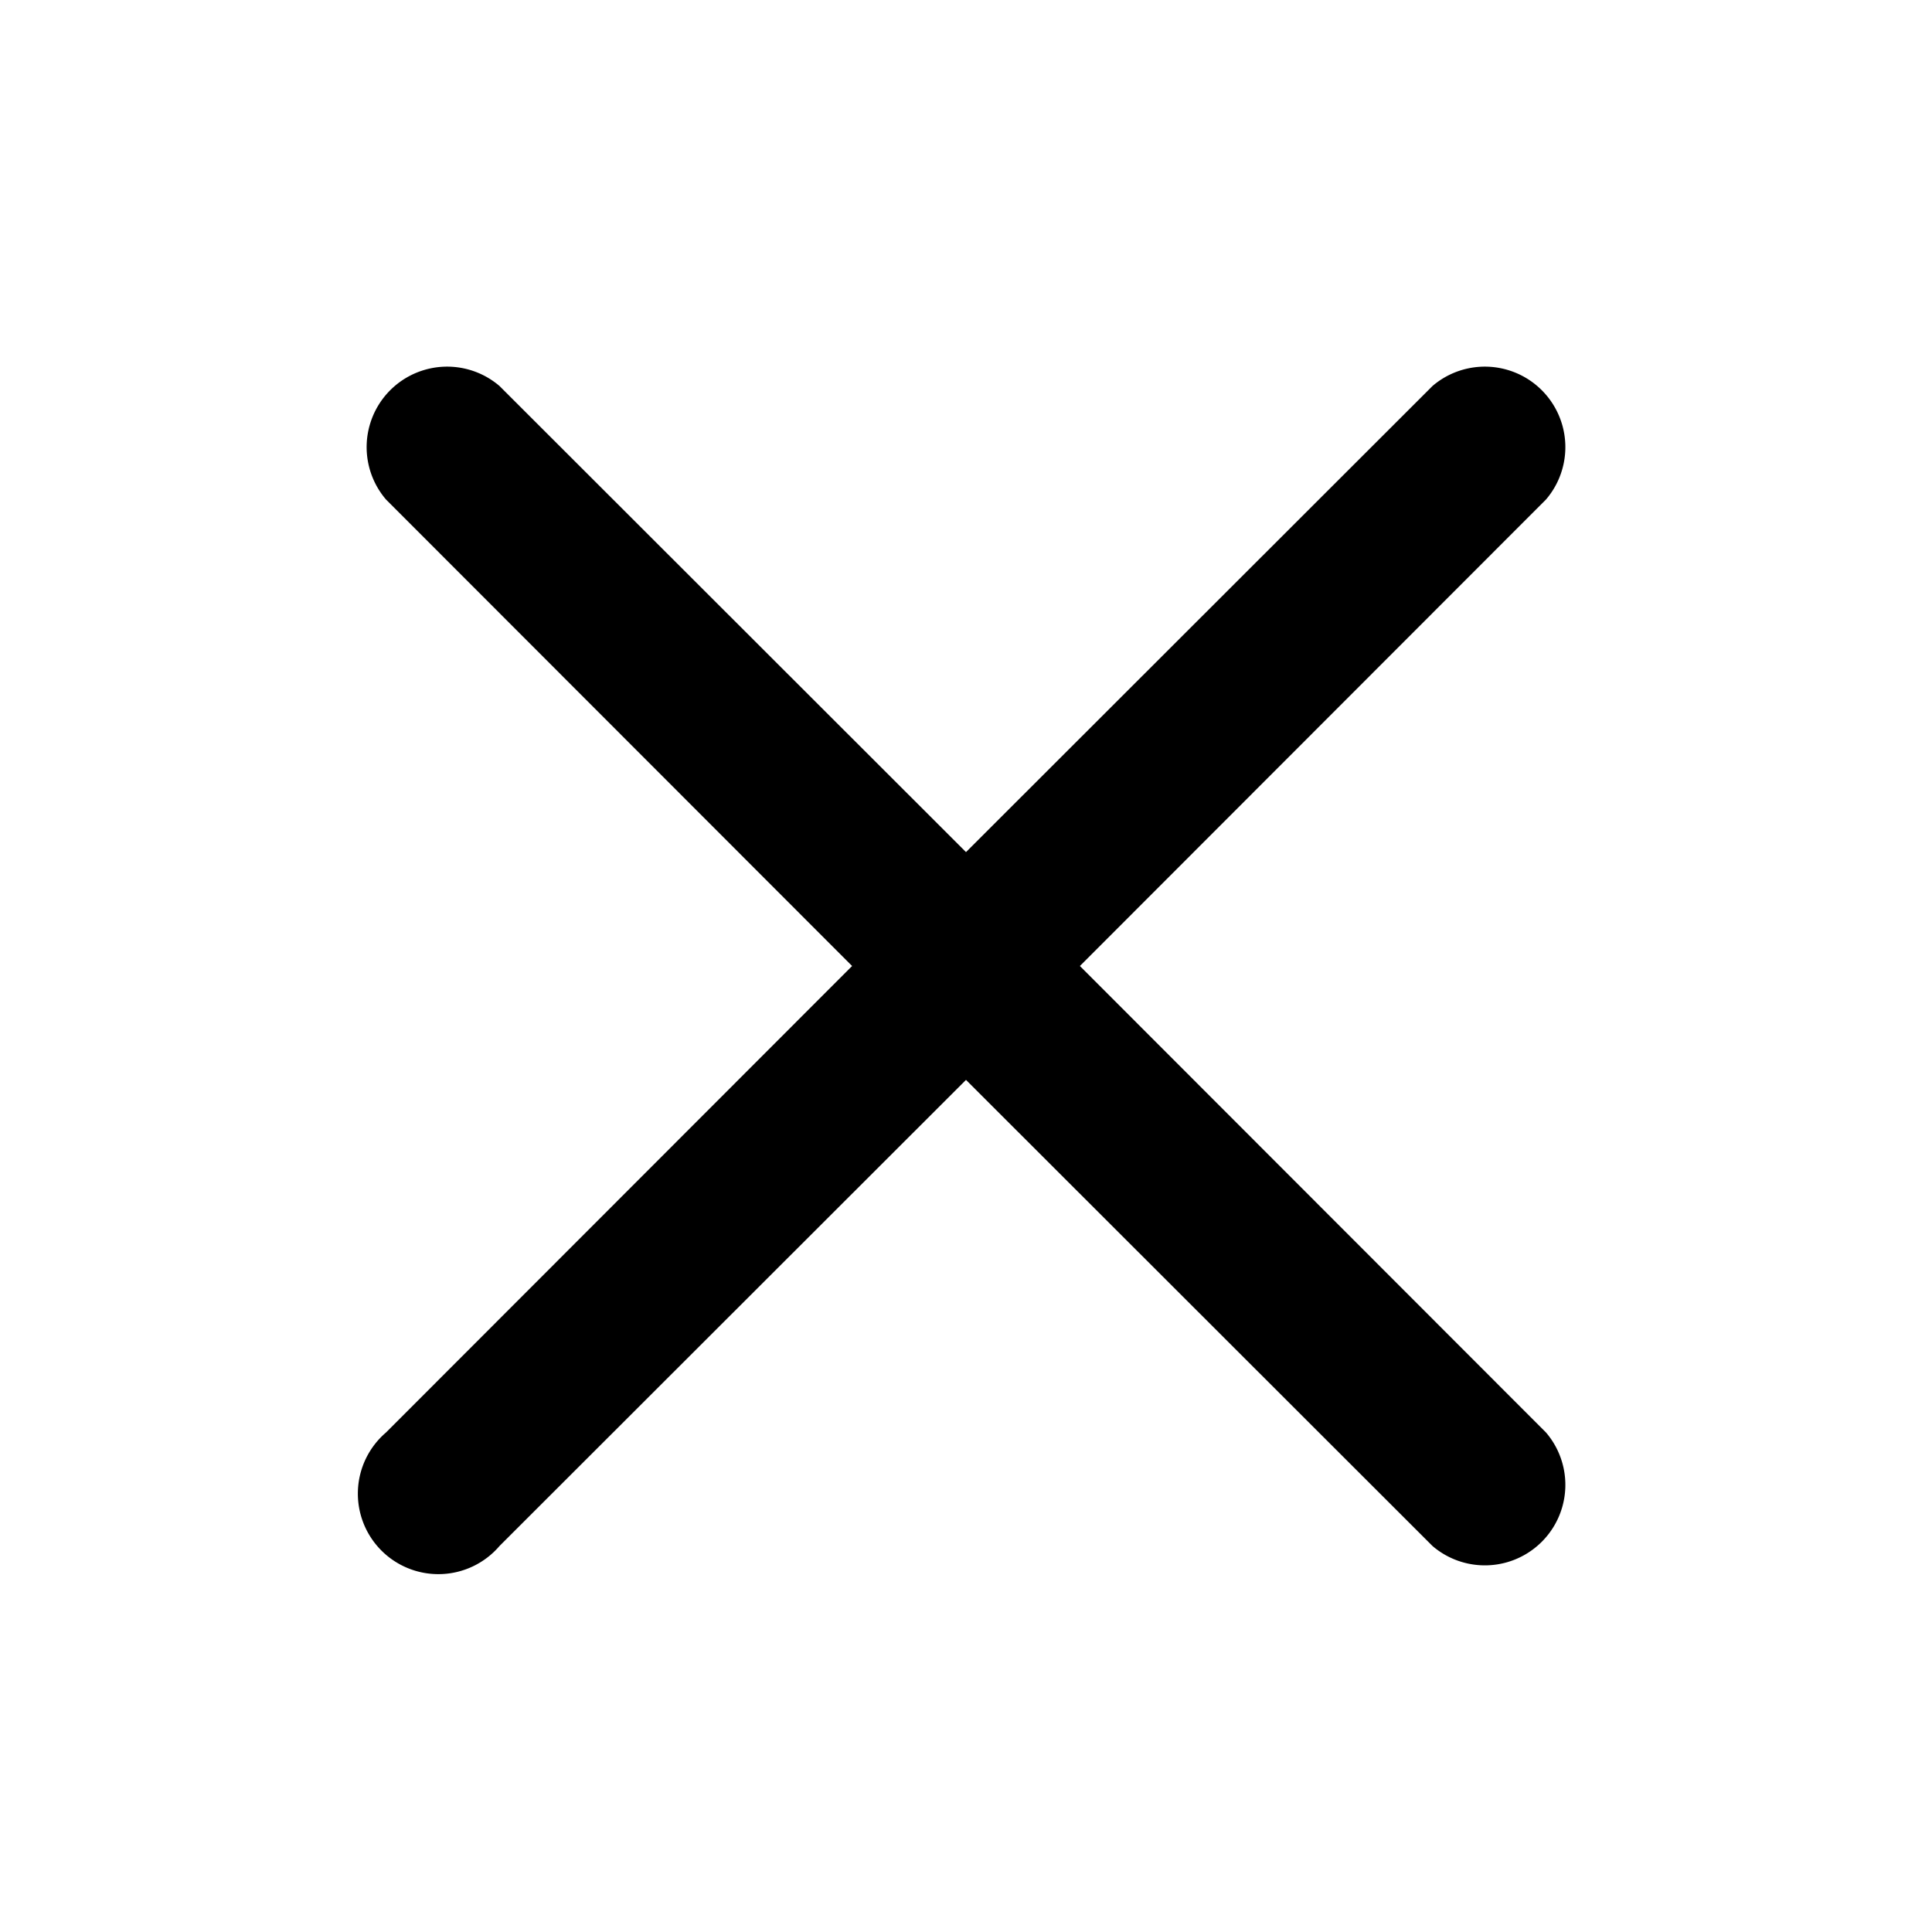 <svg xmlns="http://www.w3.org/2000/svg" viewBox="0 0 48 48"><title>close</title><g id="close"><path d="M26.83,24,38.41,12.41a2,2,0,0,0-2.82-2.82L24,21.17,12.41,9.59a2,2,0,0,0-2.82,2.82L21.17,24,9.59,35.59a2,2,0,1,0,2.82,2.82L24,26.83,35.59,38.41a2,2,0,0,0,2.82-2.82Z"/></g></svg>